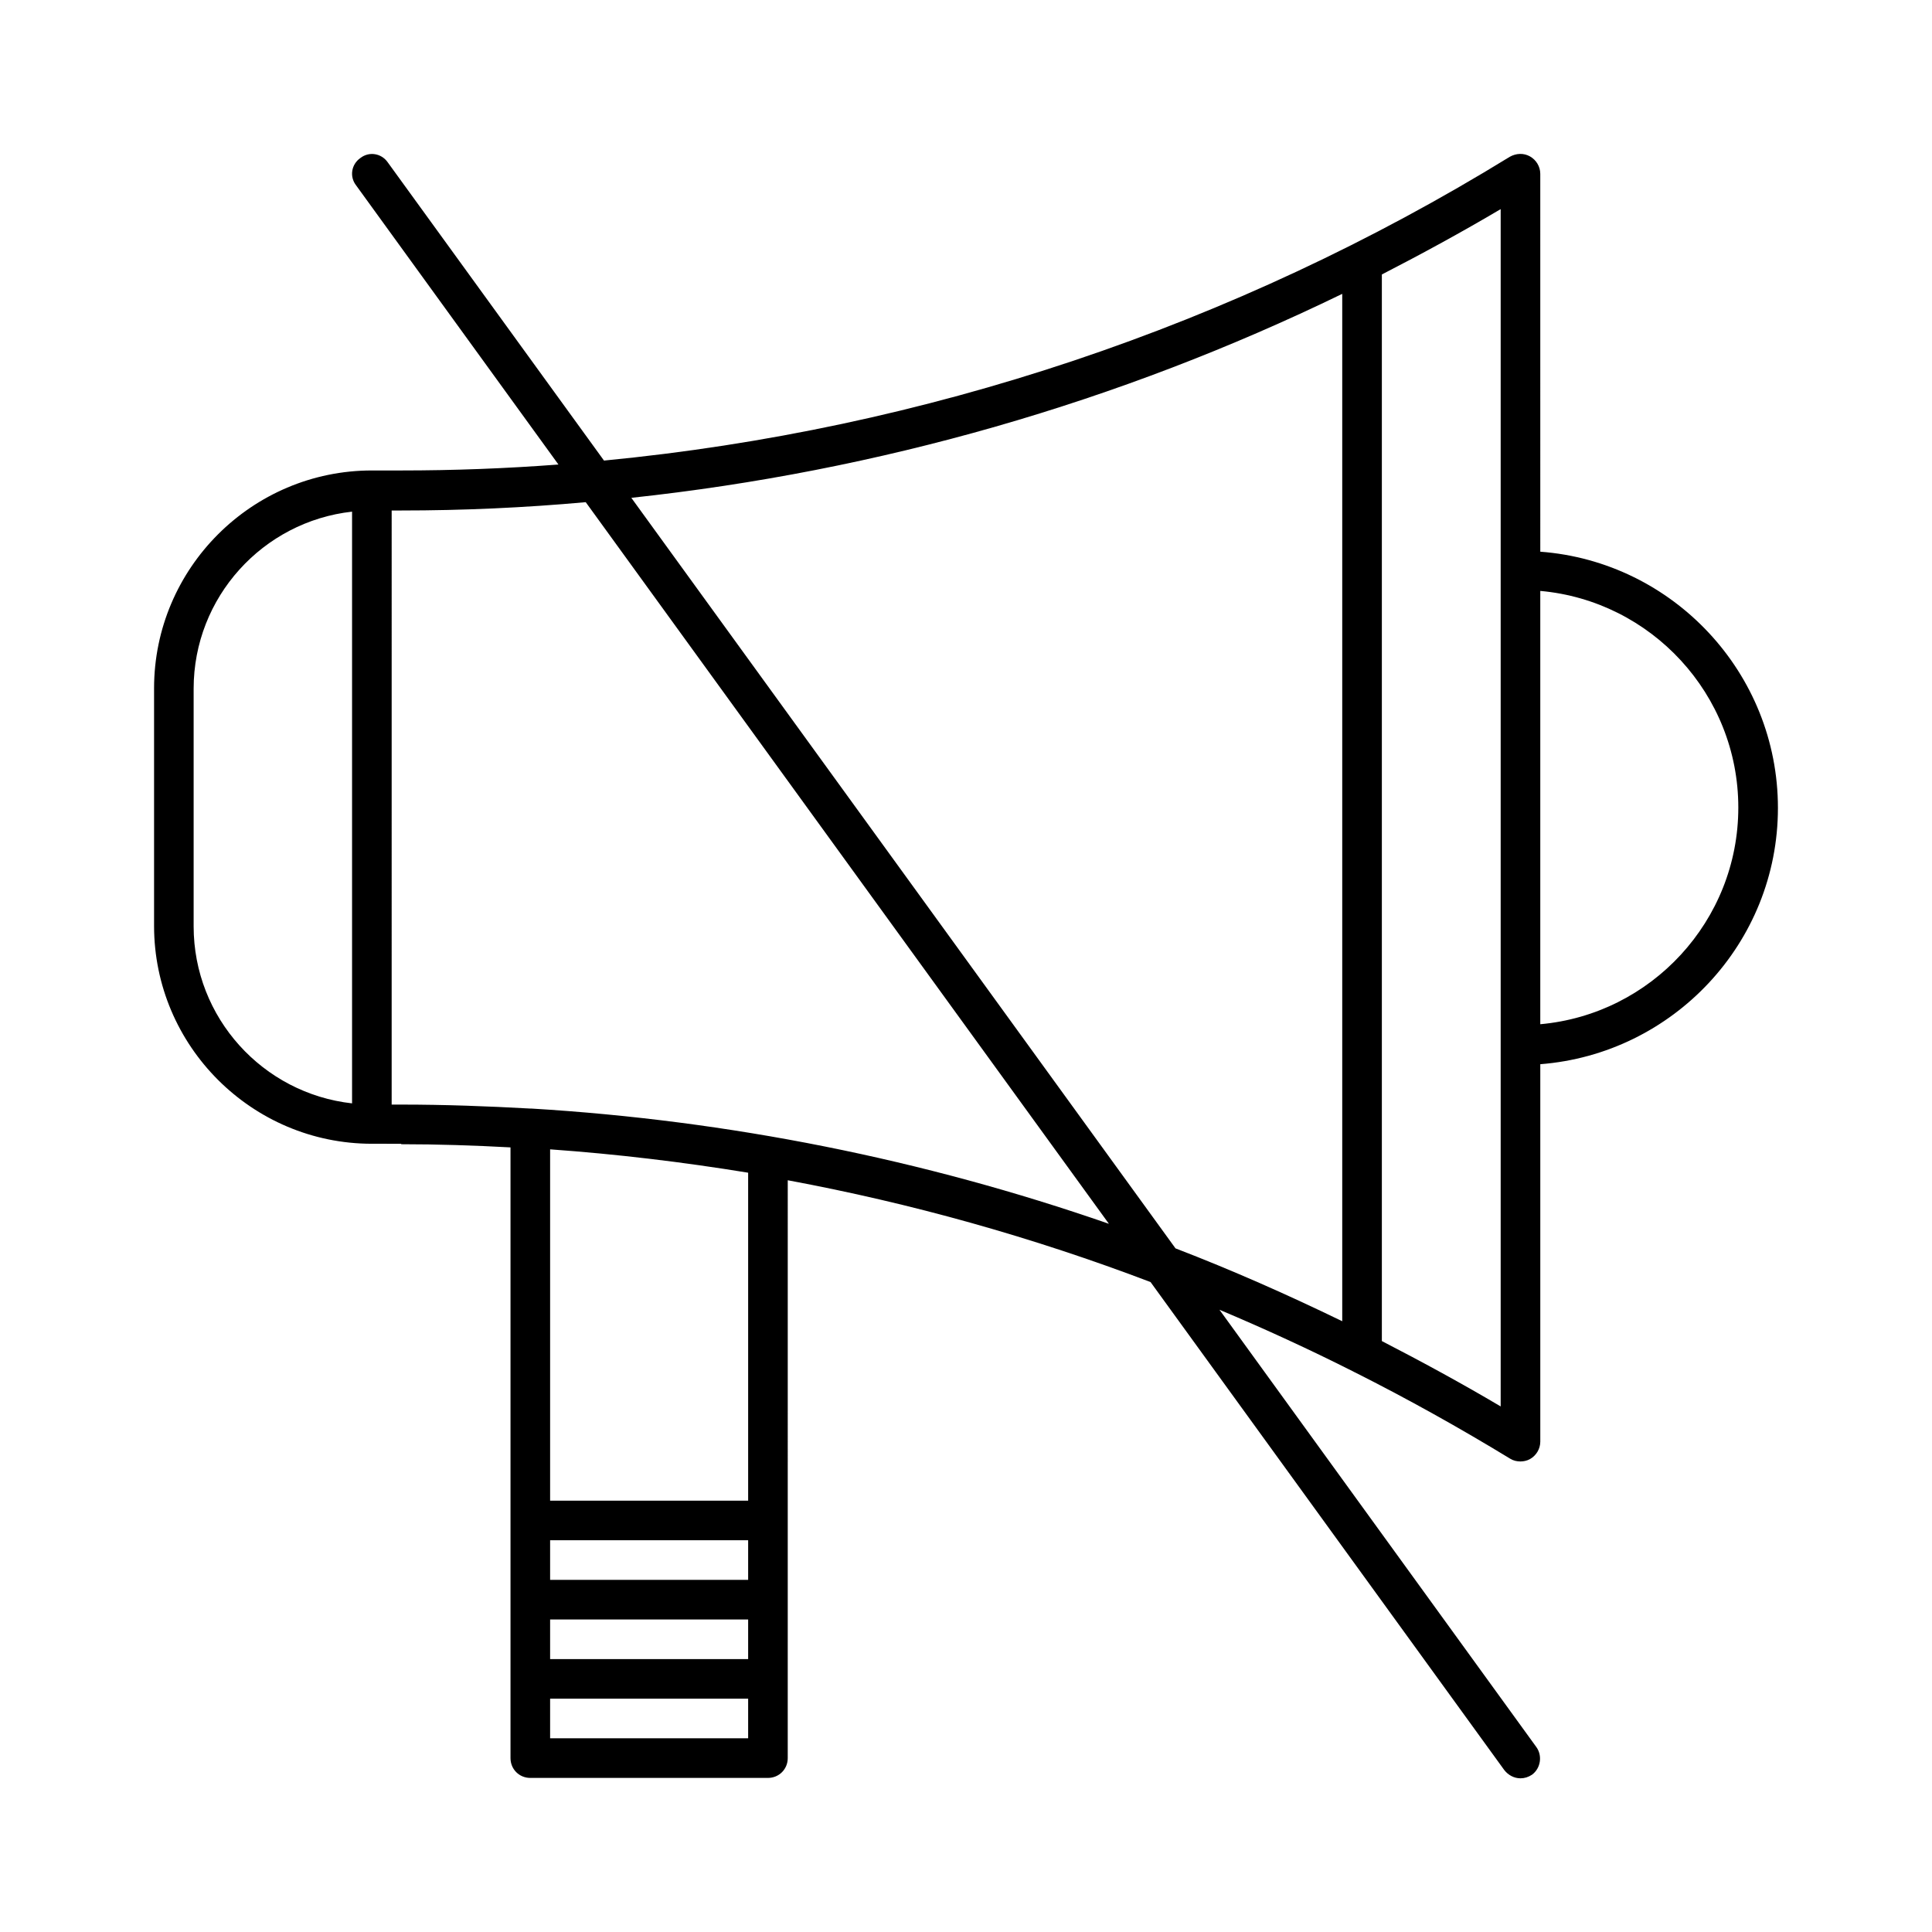 <?xml version="1.0" encoding="UTF-8"?>
<!-- Uploaded to: ICON Repo, www.svgrepo.com, Generator: ICON Repo Mixer Tools -->
<svg fill="#000000" width="800px" height="800px" version="1.1" viewBox="144 144 512 512" xmlns="http://www.w3.org/2000/svg">
 <path d="m250.32 447.23c9.656 0 19.312 0.316 28.969 0.84v161.85c0 2.938 2.309 5.246 5.246 5.246h62.977c2.938 0 5.246-2.309 5.246-5.246l0.004-153.14c32.746 6.086 64.969 15.113 96.145 26.977l93.73 129.31c1.051 1.363 2.625 2.203 4.305 2.203 1.051 0 2.098-0.316 3.043-0.945 2.309-1.68 2.832-5.039 1.156-7.348l-83.969-115.88c11.965 5.039 23.824 10.496 35.477 16.375 0.105 0.105 0.211 0.105 0.418 0.211 13.961 7.031 27.711 14.695 41.145 22.883 0.84 0.523 1.785 0.734 2.731 0.734 0.84 0 1.785-0.211 2.519-0.629 1.68-0.945 2.731-2.731 2.731-4.617v-100.03c35.16-2.731 62.977-32.117 62.977-67.91s-27.816-65.285-62.977-67.91l-0.004-100.14c0-1.891-1.051-3.672-2.731-4.617-1.68-0.945-3.672-0.84-5.352 0.105-73.051 44.922-155.13 72.316-240.04 80.504l-57.309-79.035c-1.68-2.414-4.934-2.941-7.242-1.156-2.414 1.68-2.941 4.934-1.156 7.242l53.633 73.996c-13.855 1.051-27.711 1.574-41.668 1.574h-7.766c-31.805 0-57.727 25.926-57.727 57.727v62.977c0 31.805 25.926 57.727 57.727 57.727l7.766 0.004zm301.87-146.63c29.391 2.625 52.48 27.395 52.48 57.414s-23.09 54.789-52.48 57.414zm-41.984-83.863c10.602-5.457 21.203-11.23 31.488-17.32v317.3c-10.285-6.086-20.887-11.859-31.488-17.32zm-167.94 387.93h-52.48v-10.496h52.48zm0-20.992h-52.48v-10.496h52.48zm0-20.992h-52.48v-10.496h52.48zm0-20.992h-52.48v-93.102c17.633 1.258 35.16 3.359 52.48 6.191zm157.44-319.82v272.27c-14.484-7.031-29.18-13.539-44.188-19.312l-144.21-198.9c65.492-7.031 129.2-25.293 188.4-54.055zm-251.91 57.414h2.519c16.375 0 32.645-0.734 48.91-2.203l138.65 191.24c-49.227-17.109-100.76-27.395-153.03-30.543h-0.211-0.105c-11.336-0.629-22.672-1.051-34.113-1.051h-2.621zm-10.496 157.12c-23.617-2.625-41.984-22.672-41.984-46.918v-62.977c0-24.246 18.367-44.293 41.984-46.918z"/>
</svg>